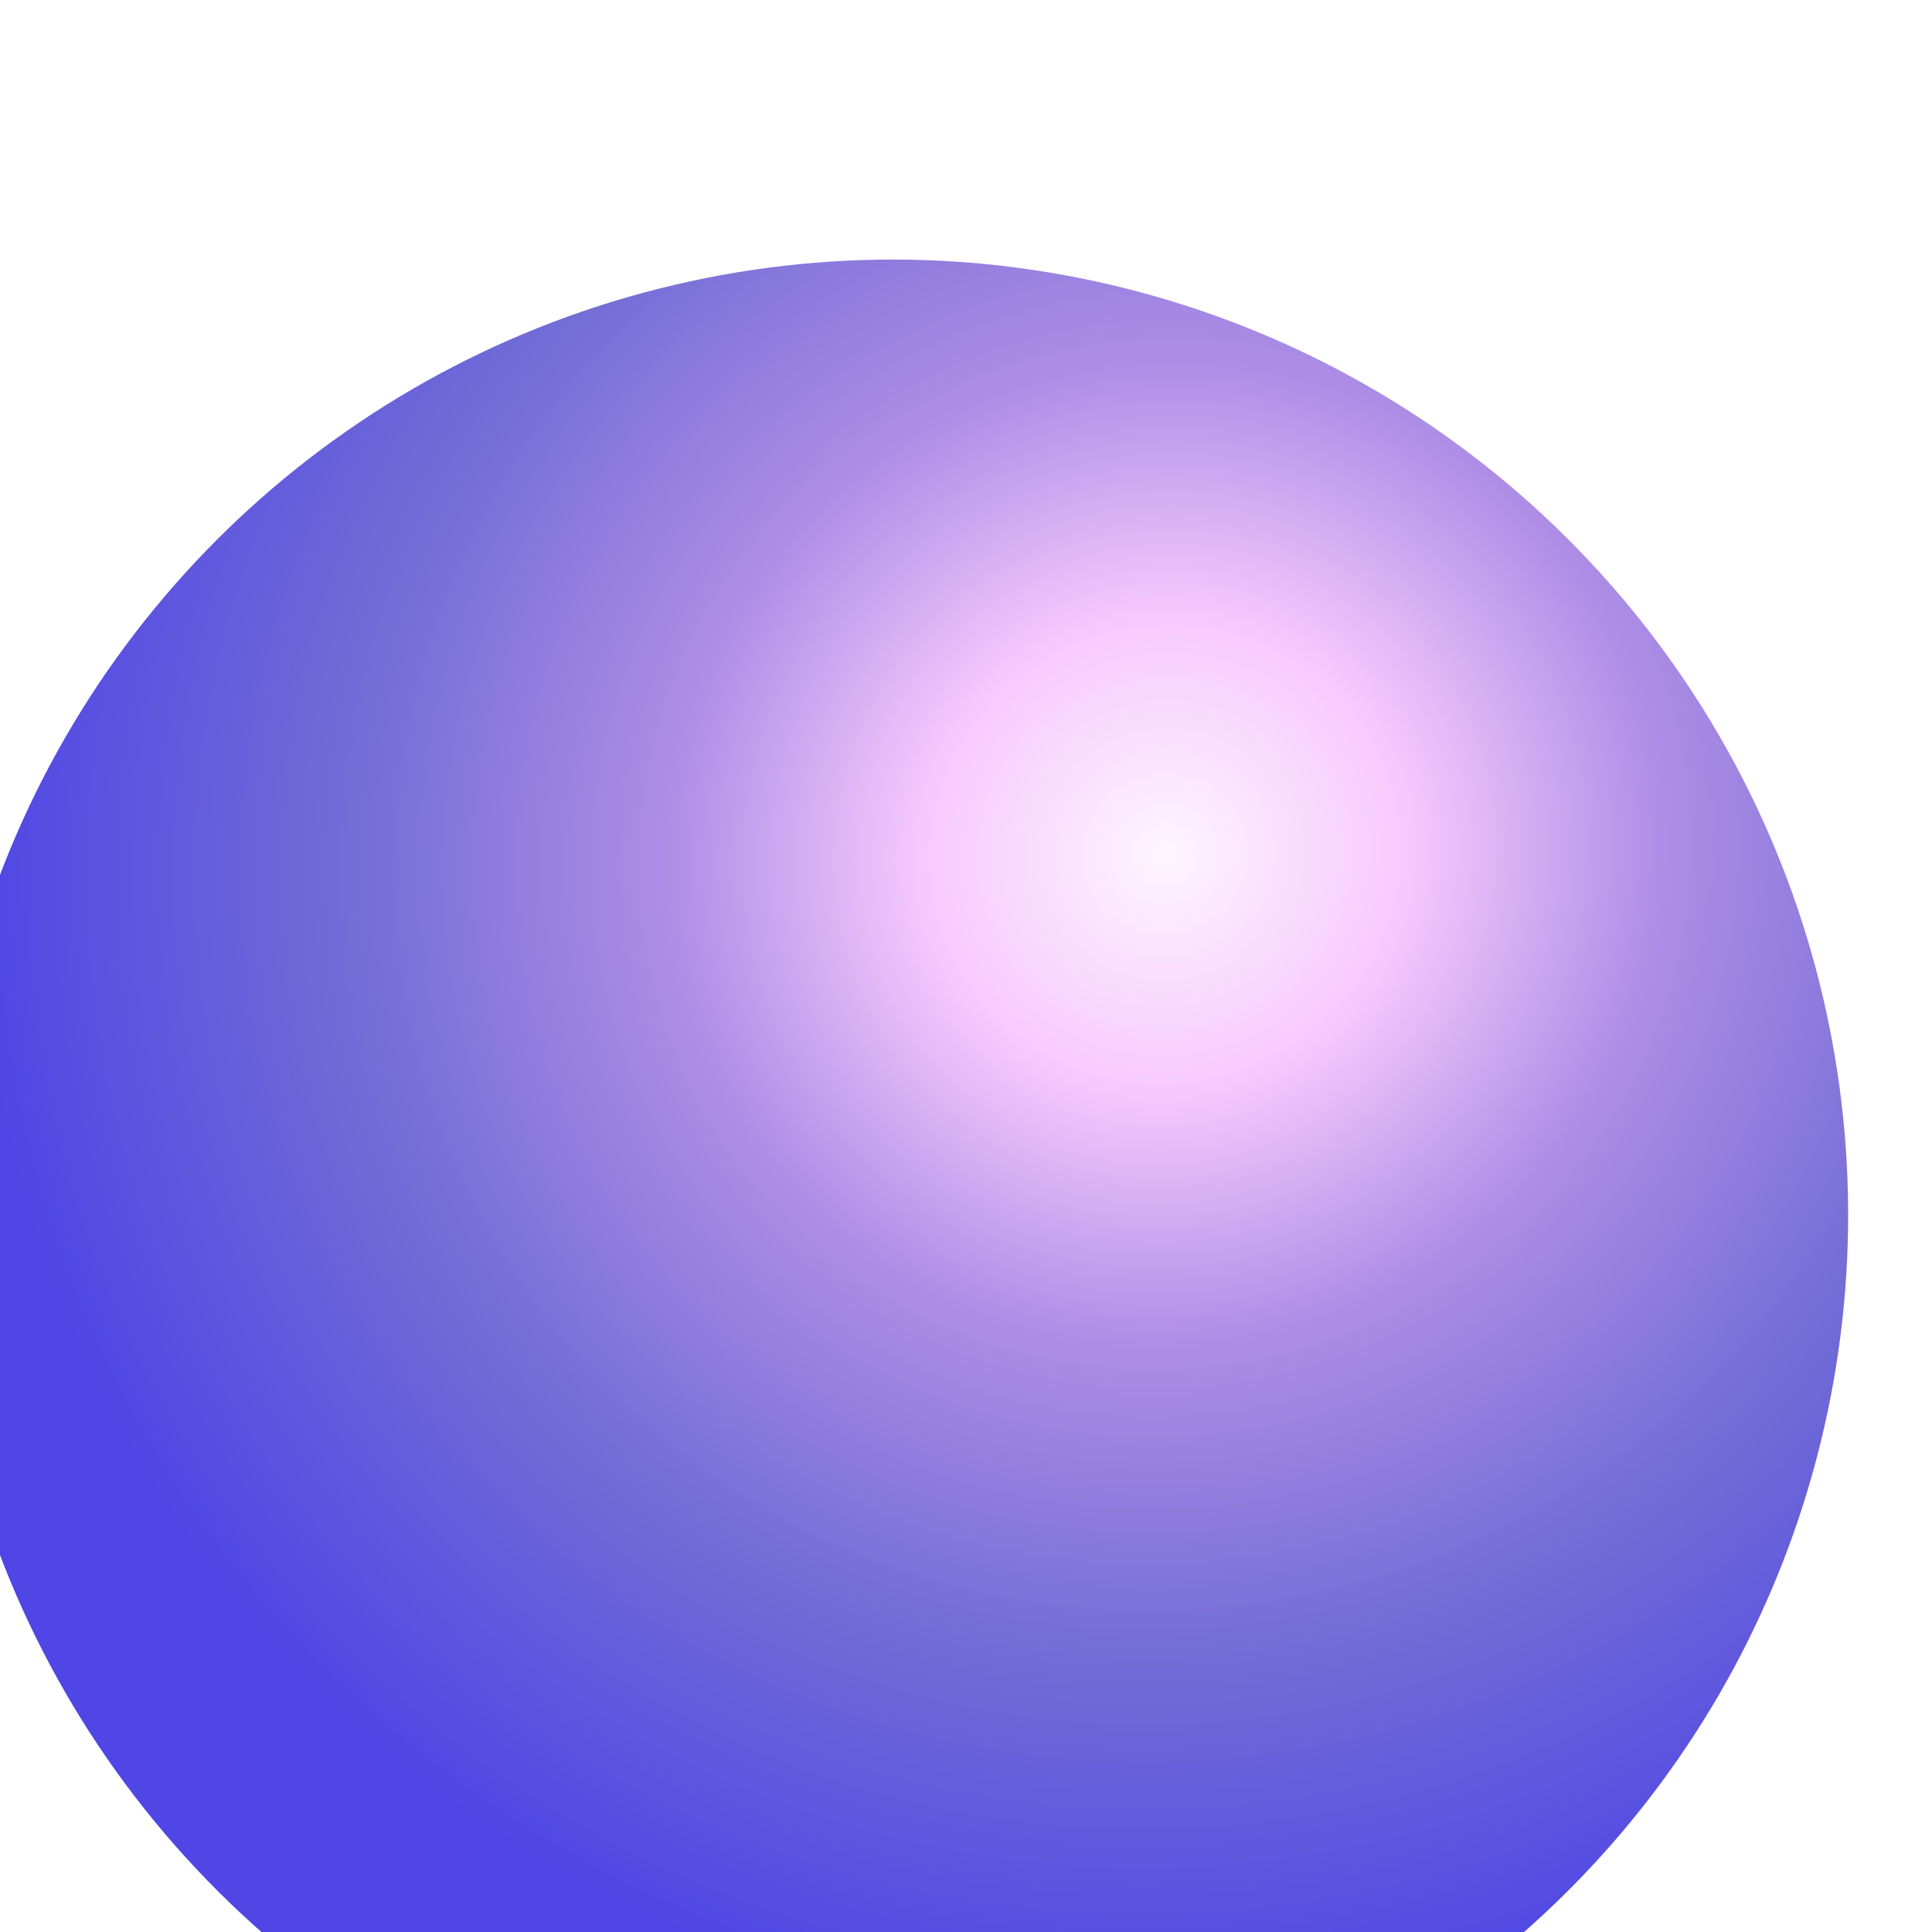 <svg xmlns="http://www.w3.org/2000/svg" fill="none" width="99" height="99" viewBox="0 0 99 99"><g filter="url(#a)"><circle fill="url(#b)" cx="49.747" cy="49.257" r="48.955" transform="rotate(77.704 49.747 49.257)"/></g><defs><radialGradient id="b" cx="0" cy="0" r="1" gradientTransform="matrix(43.642 55.165 -53.61 42.411 34.567 31.721)" gradientUnits="userSpaceOnUse"><stop stop-color="#FEF5FF"/><stop offset=".176" stop-color="#F6C9FD"/><stop offset=".365" stop-color="#AE8DE6"/><stop offset=".594" stop-color="#736DD6"/><stop offset=".87" stop-color="#4F46E5"/></radialGradient><filter id="a" width="101.93" height="143.93" x="-3.218" y="-22.711" color-interpolation-filters="sRGB" filterUnits="userSpaceOnUse"><feFlood flood-opacity="0" result="BackgroundImageFix"/><feBlend in="SourceGraphic" in2="BackgroundImageFix" mode="normal" result="shape"/><feColorMatrix in="SourceAlpha" result="hardAlpha" type="matrix" values="0 0 0 0 0 0 0 0 0 0 0 0 0 0 0 0 0 0 127 0"/><feOffset dy="23"/><feGaussianBlur stdDeviation="33"/><feComposite in2="hardAlpha" k2="-1" k3="1" operator="arithmetic"/><feColorMatrix type="matrix" values="0 0 0 0 1 0 0 0 0 0.5 0 0 0 0 0.92 0 0 0 1 0"/><feBlend in2="shape" mode="normal" result="effect1_innerShadow_519_27968"/><feColorMatrix in="SourceAlpha" result="hardAlpha" type="matrix" values="0 0 0 0 0 0 0 0 0 0 0 0 0 0 0 0 0 0 127 0"/><feOffset dy="13"/><feGaussianBlur stdDeviation="23"/><feComposite in2="hardAlpha" k2="-1" k3="1" operator="arithmetic"/><feColorMatrix type="matrix" values="0 0 0 0 1 0 0 0 0 1 0 0 0 0 1 0 0 0 0.9 0"/><feBlend in2="effect1_innerShadow_519_27968" mode="normal" result="effect2_innerShadow_519_27968"/><feColorMatrix in="SourceAlpha" result="hardAlpha" type="matrix" values="0 0 0 0 0 0 0 0 0 0 0 0 0 0 0 0 0 0 127 0"/><feOffset dx="-4" dy="-23"/><feGaussianBlur stdDeviation="27.5"/><feComposite in2="hardAlpha" k2="-1" k3="1" operator="arithmetic"/><feColorMatrix type="matrix" values="0 0 0 0 0.309 0 0 0 0 0.029 0 0 0 0 0.529 0 0 0 1 0"/><feBlend in2="effect2_innerShadow_519_27968" mode="normal" result="effect3_innerShadow_519_27968"/></filter></defs></svg>
